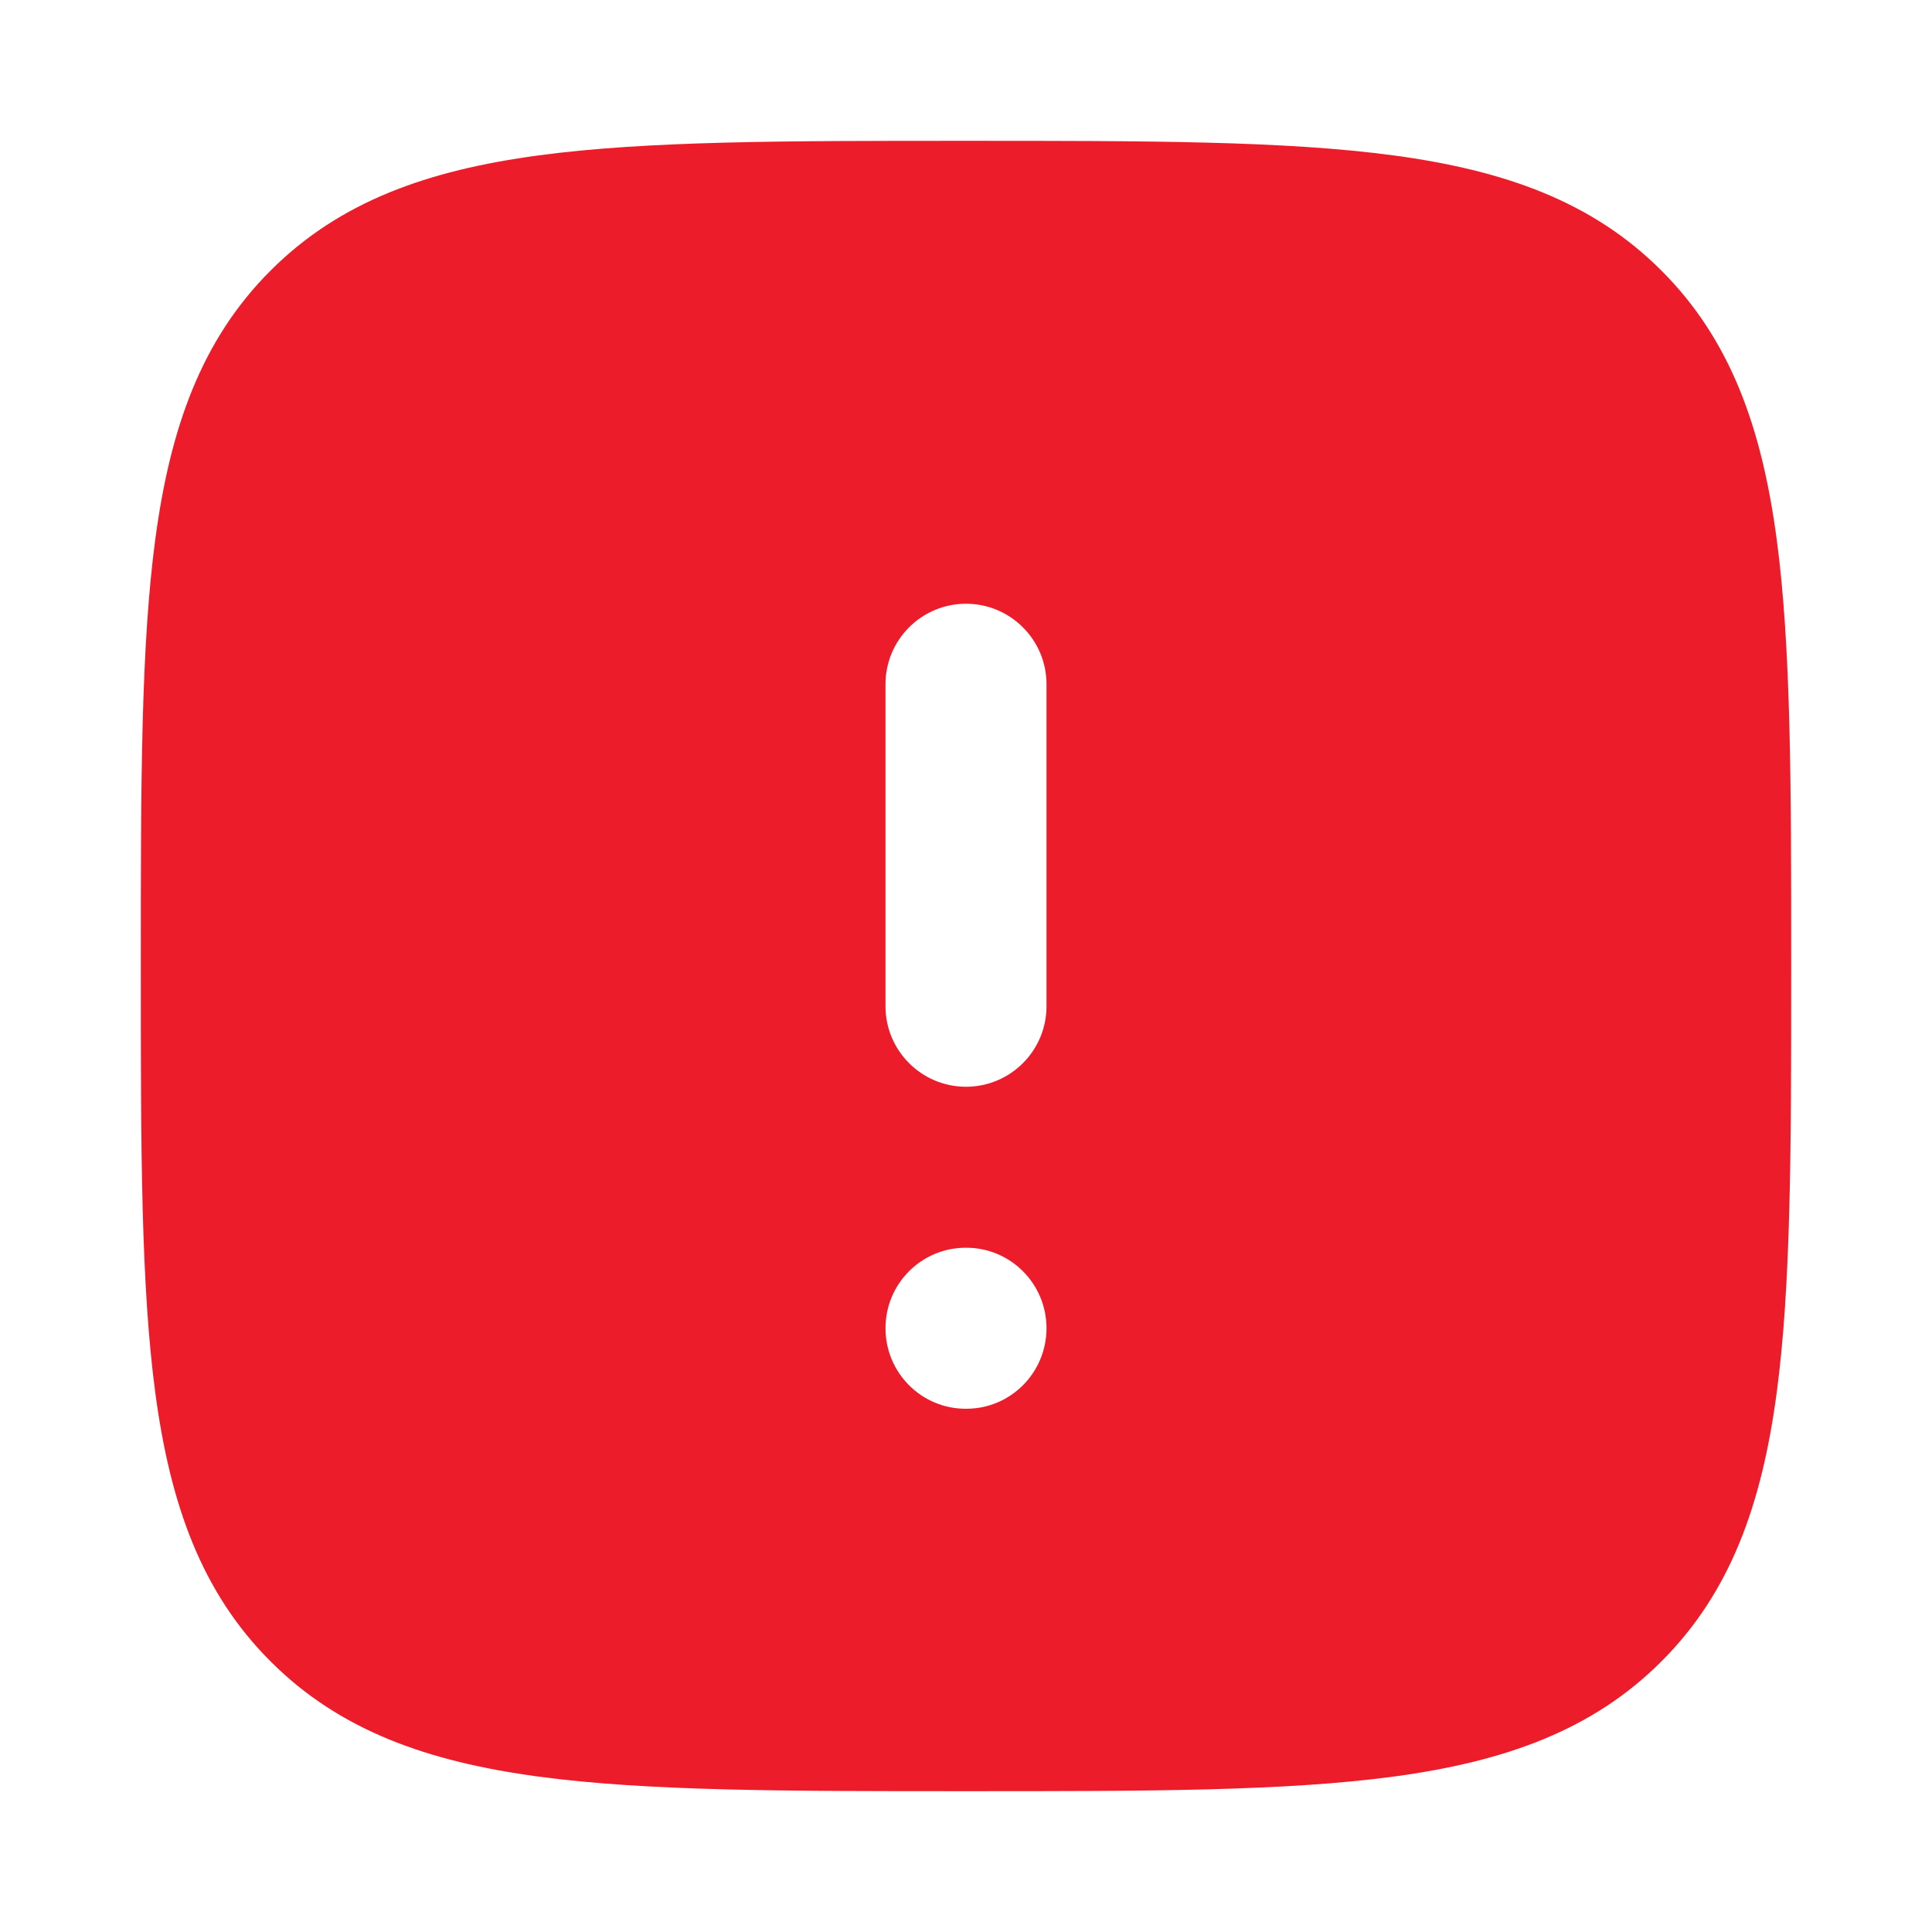 <svg width="18" height="18" viewBox="0 0 18 18" fill="none" xmlns="http://www.w3.org/2000/svg">
<path fill-rule="evenodd" clip-rule="evenodd" d="M9.043 1.312C10.686 1.312 11.976 1.312 12.984 1.448C14.017 1.587 14.836 1.877 15.479 2.521C16.123 3.164 16.413 3.984 16.552 5.016C16.688 6.024 16.688 7.314 16.688 8.957V9.043C16.688 10.686 16.688 11.976 16.552 12.984C16.413 14.017 16.123 14.836 15.479 15.479C14.836 16.123 14.017 16.413 12.984 16.552C11.976 16.688 10.686 16.688 9.043 16.688H8.957C7.314 16.688 6.024 16.688 5.016 16.552C3.984 16.413 3.164 16.123 2.521 15.479C1.877 14.836 1.587 14.017 1.448 12.984C1.312 11.976 1.312 10.686 1.312 9.043V8.957C1.312 7.314 1.312 6.024 1.448 5.016C1.587 3.984 1.877 3.164 2.521 2.521C3.164 1.877 3.984 1.587 5.016 1.448C6.024 1.312 7.314 1.312 8.957 1.312H9.043ZM8.25 12.375C8.25 11.961 8.584 11.625 8.997 11.625H9.003C9.416 11.625 9.75 11.961 9.75 12.375C9.75 12.789 9.416 13.125 9.003 13.125H8.997C8.584 13.125 8.25 12.789 8.25 12.375ZM8.25 9.375C8.25 9.789 8.586 10.125 9 10.125C9.414 10.125 9.75 9.789 9.75 9.375V6.375C9.75 5.961 9.414 5.625 9 5.625C8.586 5.625 8.25 5.961 8.25 6.375V9.375Z" fill="#ED1C2B"/>
</svg>

